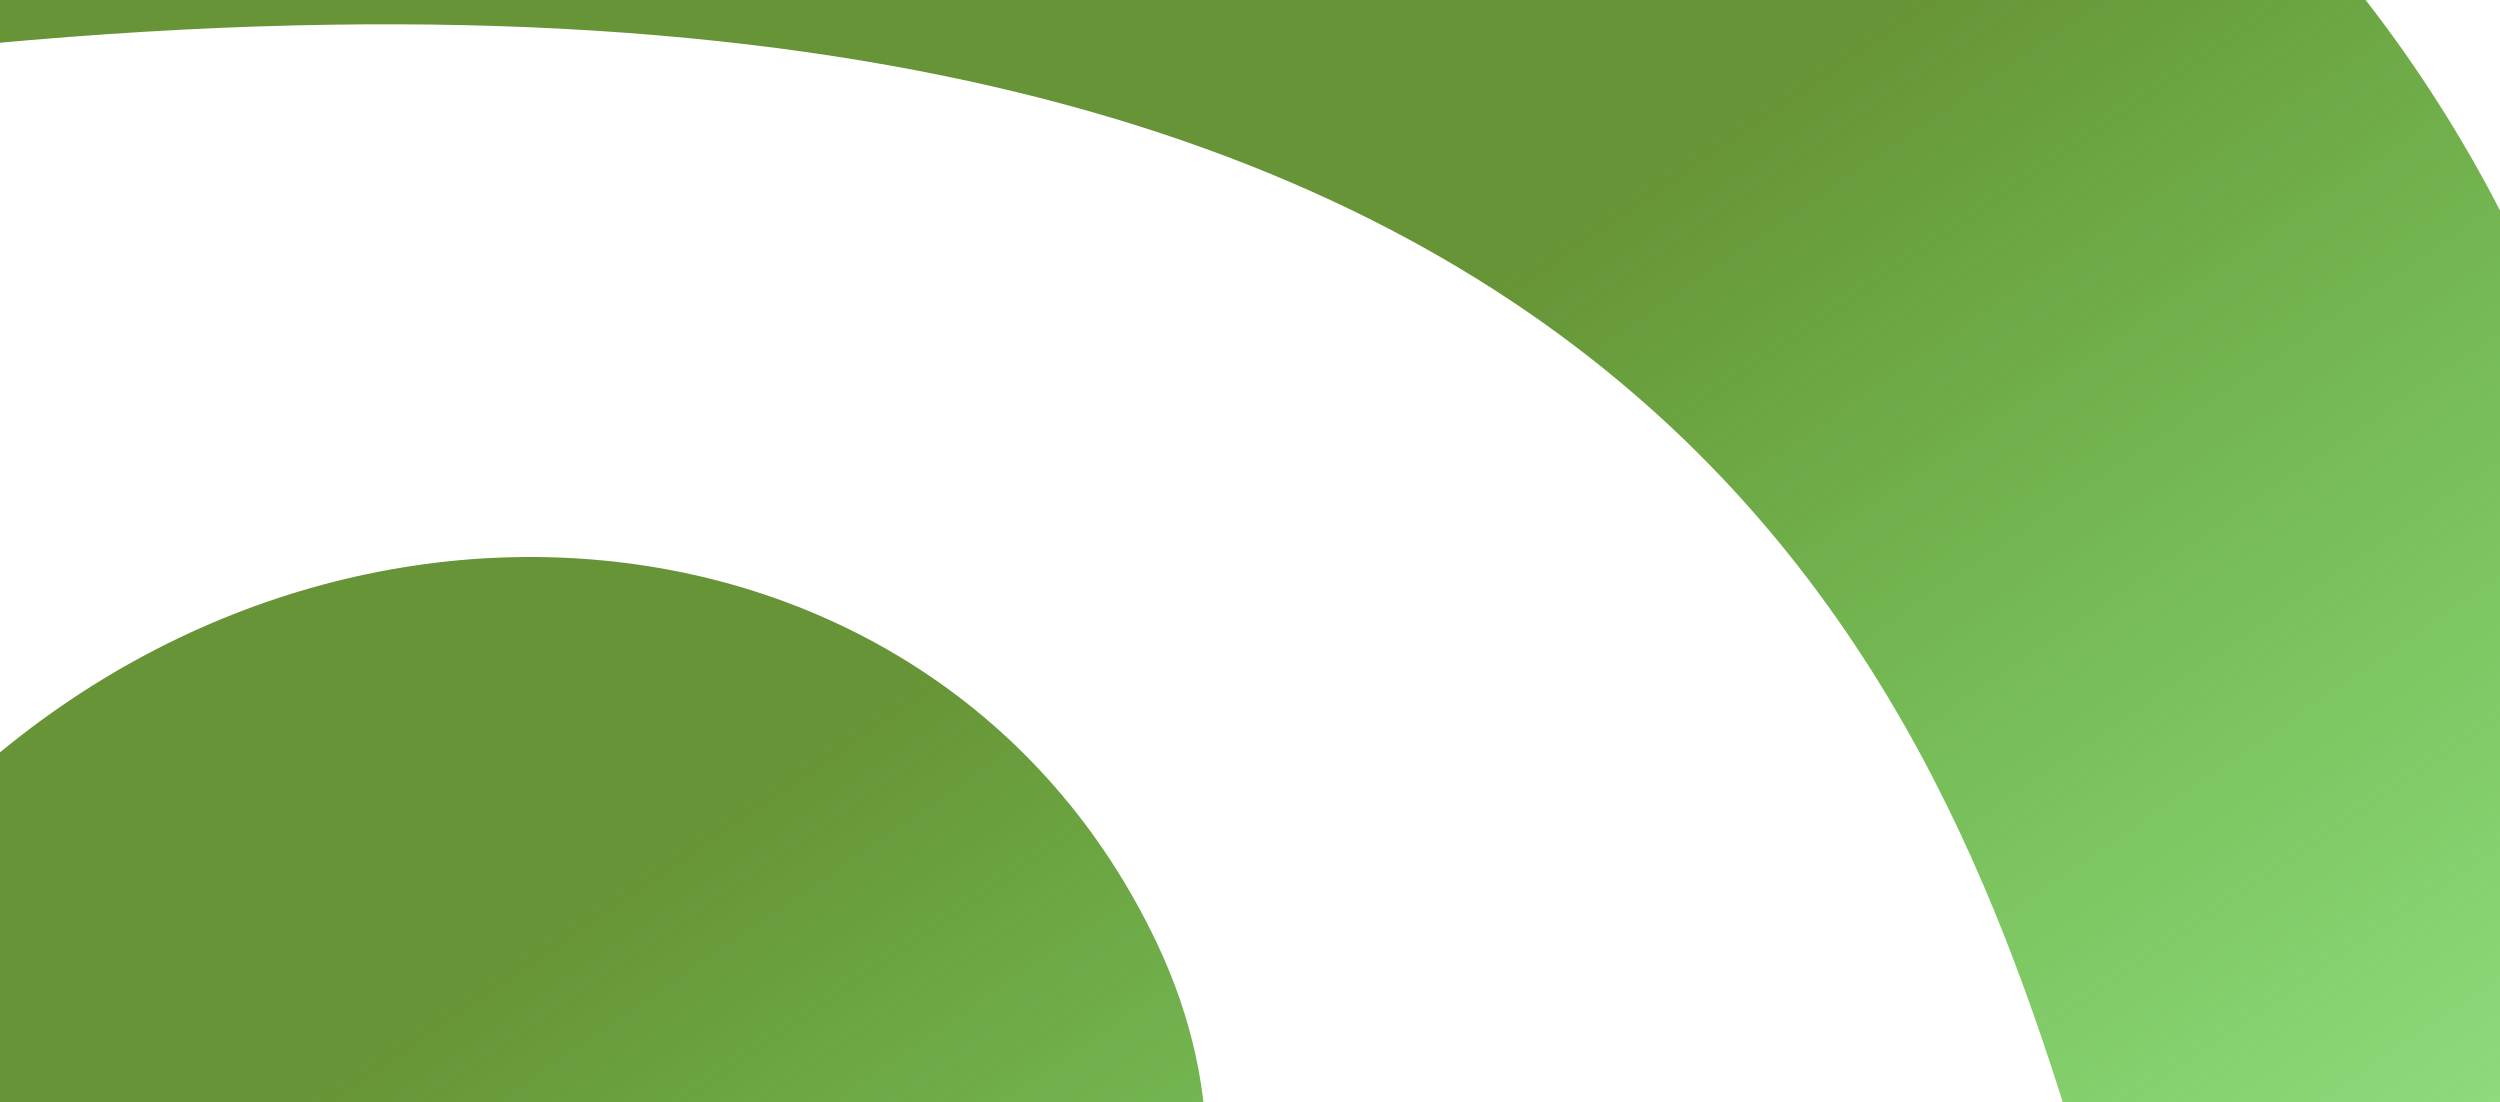 <svg width="1440" height="635" viewBox="0 0 1440 635" fill="none" xmlns="http://www.w3.org/2000/svg">
<g clip-path="url(#clip0_4235_14)">
<path fill-rule="evenodd" clip-rule="evenodd" d="M1206.1 693.37V693.372L1206.1 693.376C1214.55 721.46 1222.24 747.048 1230.08 769.199C1287.41 931.233 1381.12 946.064 1494.88 964.068C1544.56 971.929 1598.05 980.394 1654.01 1001.99C1697.32 1018.7 1760.39 1061.47 1841.1 1116.19C2103.48 1294.12 2552.2 1598.39 3113.55 1544.06C3245.91 1531.25 3325.99 1496.14 3367.25 1446.66C3235.1 1651.5 2869.85 1880.66 2247.47 1549.12C1977.11 1405.09 1969.61 1545.79 1962.22 1684.32C1955.55 1809.29 1948.98 1932.48 1749.66 1843.33C1357.76 1668.06 1670.01 2117.49 1878.96 2418.25C1894.1 2440.05 1908.7 2461.06 1922.45 2481H3416.71V1511.02V1339.57C3426.47 1303.09 3426.39 1272.28 3416.71 1252.37V1339.57C3411.72 1358.25 3404.15 1378.42 3393.97 1399.38C3455.4 1219.54 3172.99 921.142 2964.57 750.62C2922.31 699.24 2917.46 715.401 2904.47 758.681C2875.21 856.16 2804.66 1091.21 2172.42 1001.99C1685.3 933.244 1880.36 912.065 1992.43 899.896C2017.33 897.192 2038.14 894.934 2046.45 892.697C2115.49 874.118 2221.26 753.768 2081.58 715.647C1779.41 633.182 1634.25 314.097 1572.45 178.232C1543.57 114.748 1532.89 91.266 1532.89 150.62C1532.89 592.811 1810.54 686.354 1892.11 713.836L1892.14 713.846C1894.02 714.481 1895.8 715.08 1897.47 715.647C1971.35 740.784 2093.69 824.938 1788.46 824.938C1483.23 824.938 1438.41 631.494 1501.4 475.21C1564.38 318.926 1406.52 -202.042 859.412 -290.847C133.699 -408.64 -45.684 -61.897 -6.117 25.171C977.65 -66.343 1125.8 426.32 1206.1 693.37ZM-889.11 583.518C-684.003 630.512 -229.71 676.413 -53.355 484.063C167.089 243.625 538.562 273.289 666.5 543.5C749.241 718.253 637 881 519.558 912.479C412.459 941.186 315.223 902.289 245.45 874.379L245.449 874.378C239.043 871.816 232.87 869.346 226.941 867.03C220.275 852.453 200.817 844.961 173.329 842.49C143.516 825.73 96.207 795.24 14.474 735.43C-139.352 622.861 -265.32 716.85 -53.355 795.54C-45.078 798.612 -36.867 801.636 -28.75 804.626C10.408 819.05 47.385 832.67 79.119 847.036C-19.931 860.248 -142.883 894.116 -207.627 913.064C-84.231 999.562 83.103 1052.01 181.719 958.882C175.864 1007.88 121.921 1073.27 -6.117 1168.22C-339.206 1415.21 -4.906 1416.3 112.584 1391.17C159.207 1381.19 161.77 1356.76 164.854 1327.37C169.542 1282.69 175.434 1226.54 339.085 1192.26C610.4 1135.43 1400.12 1076.41 1654.48 1320.13C1908.84 1563.84 1622.99 1901.55 1281.42 1731.06C1177.65 1679.26 1071.3 1594.78 973.968 1517.45L973.966 1517.45C750.932 1340.26 575.214 1200.67 586.176 1578.05C598.773 2011.71 1000.01 2122.32 1199.06 2123.41L1645.52 2481H209.733C155.947 2481 137.024 2426.56 108.717 2345.13C29.313 2116.7 -123.926 1675.86 -1327.57 1628.33C-1605.31 1617.36 -1188.72 1530.74 -1049.83 1511.02C-414.772 1420.84 -258.187 1386.59 -786.15 1252.37C-1267.48 1130.01 -1404.72 403.74 -889.11 583.518Z" fill="url(#paint0_linear_4235_14)"/>
</g>
<defs>
<linearGradient id="paint0_linear_4235_14" x1="267.52" y1="567.783" x2="1249.93" y2="2001.15" gradientUnits="userSpaceOnUse">
<stop stop-color="#679436"/>
<stop offset="1" stop-color="#05FF00" stop-opacity="0"/>
</linearGradient>
<clipPath id="clip0_4235_14">
<rect width="1440" height="635" fill="white"/>
</clipPath>
</defs>
</svg>
